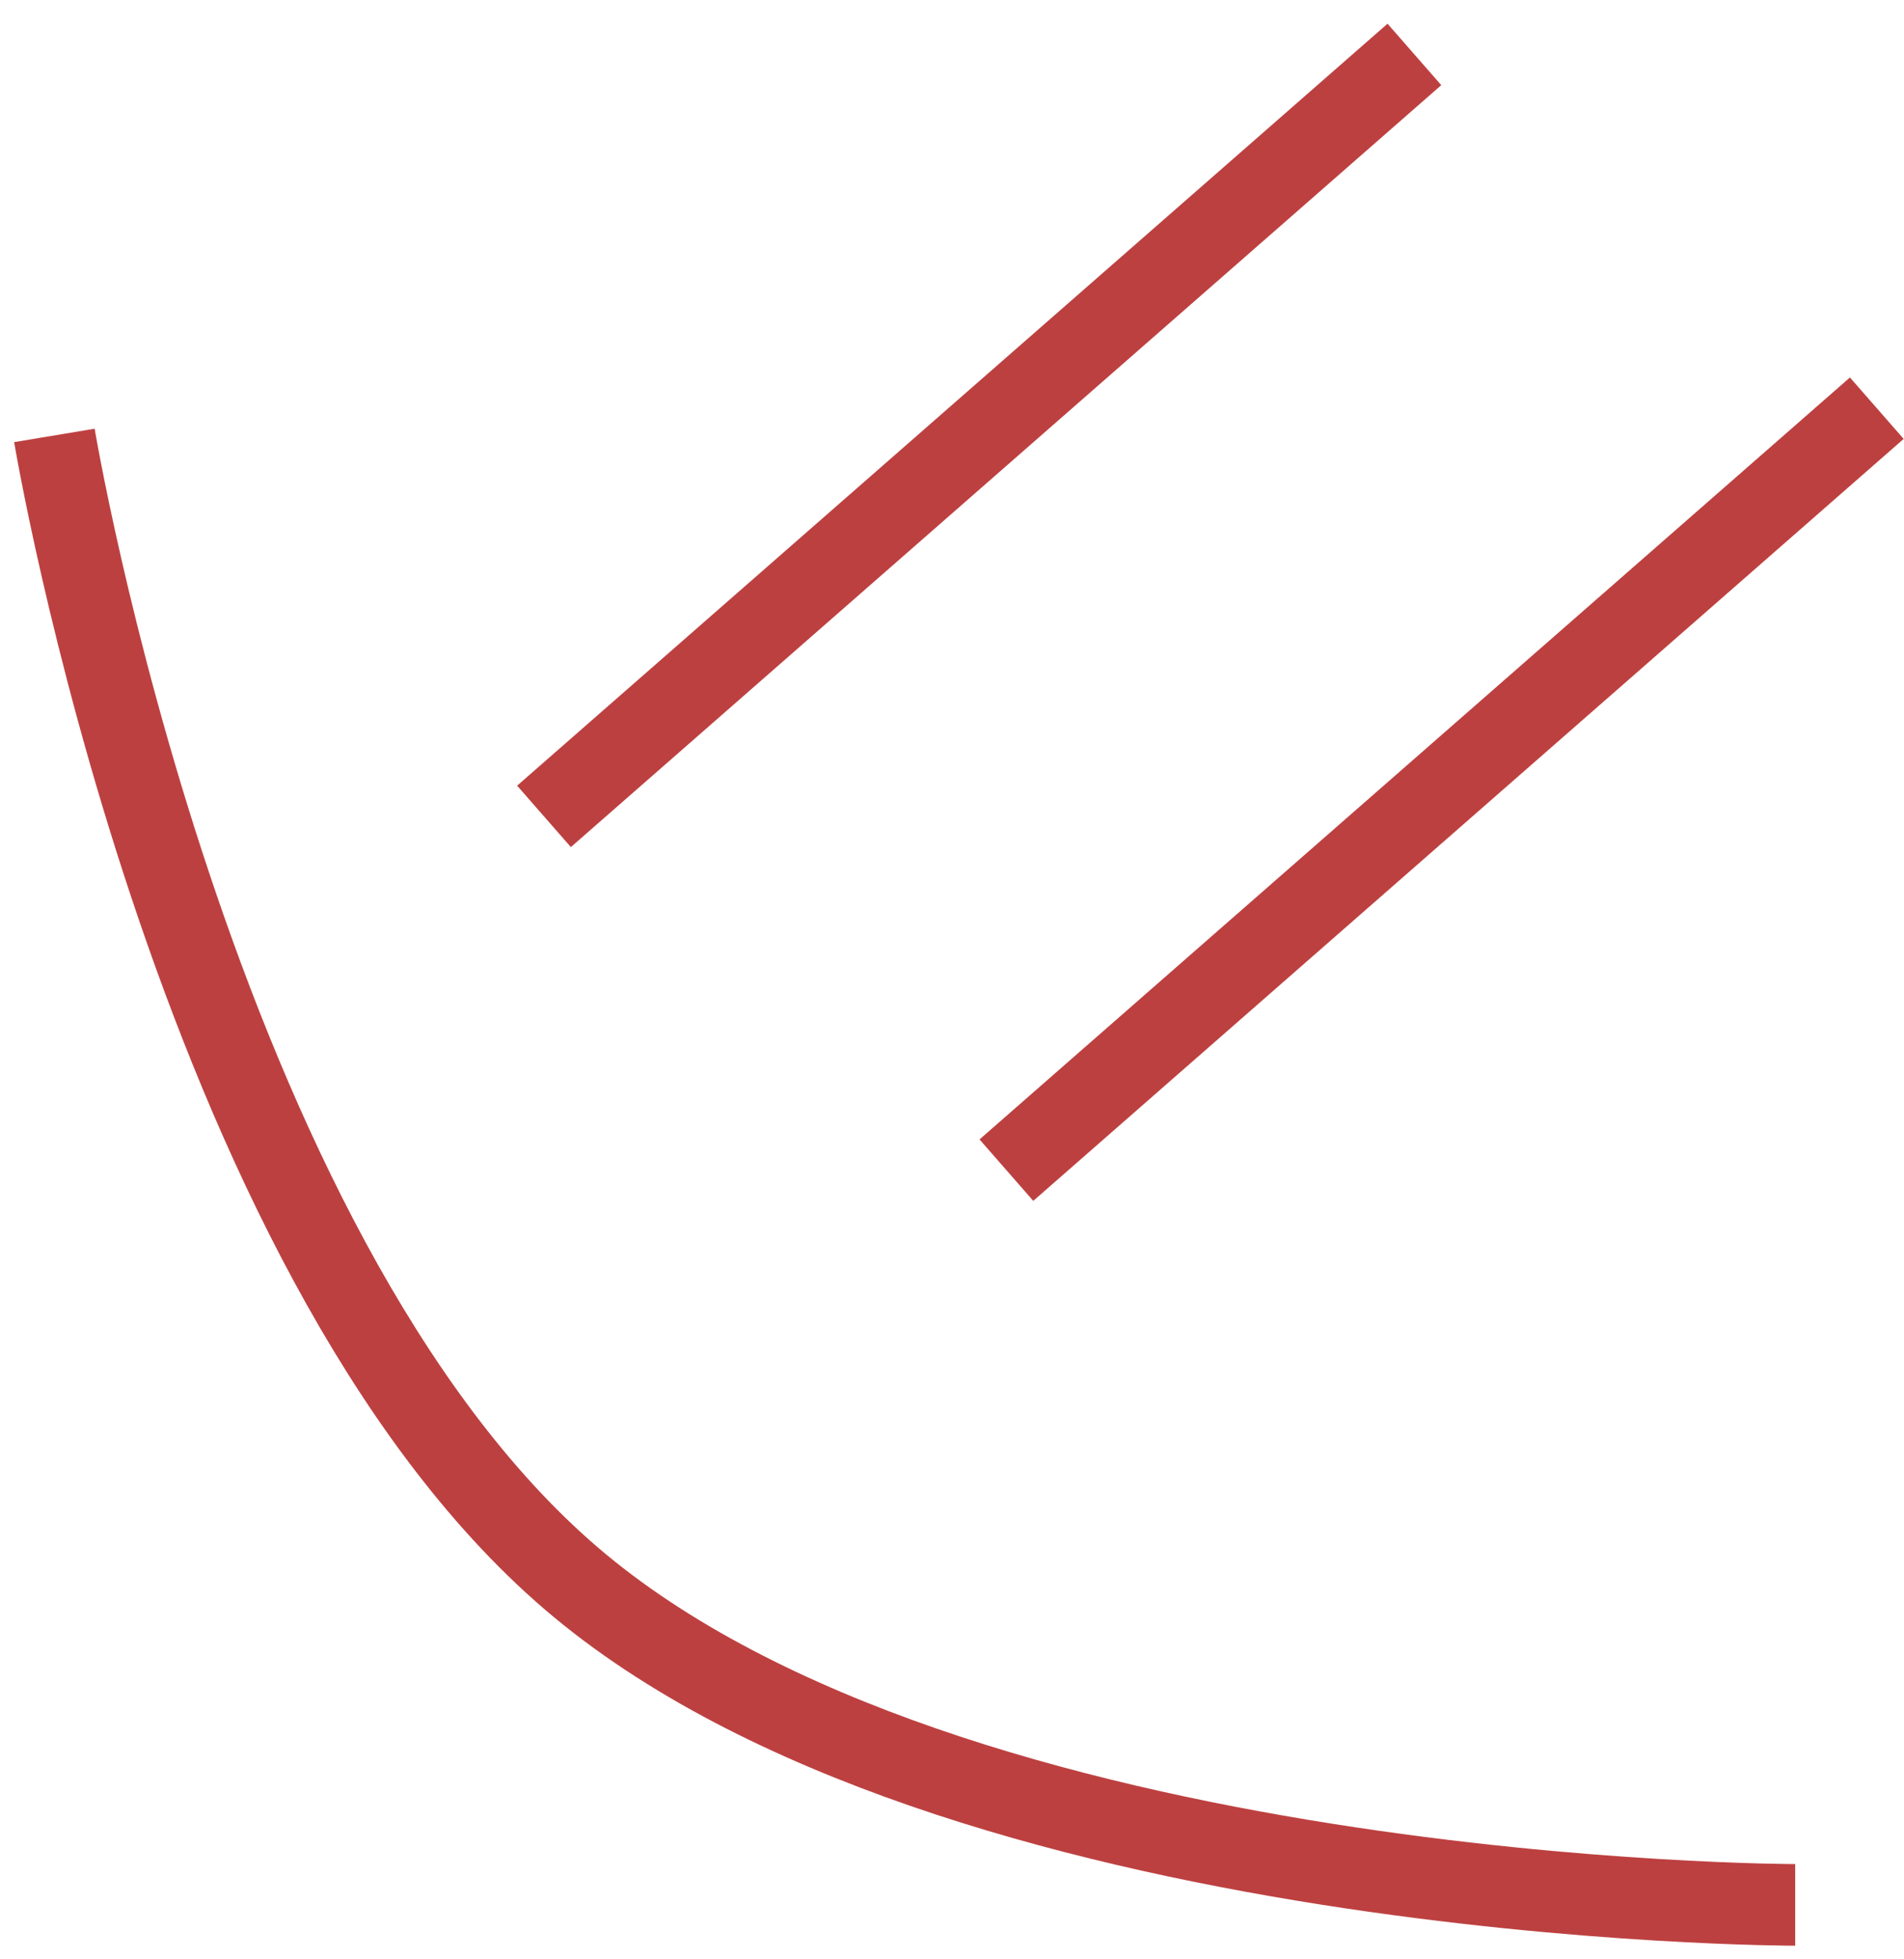 <?xml version="1.0" encoding="UTF-8"?> <svg xmlns="http://www.w3.org/2000/svg" width="70" height="72" viewBox="0 0 70 72" fill="none"> <path d="M2 16C2 16 7 46 21 58C35 70 66 70 66 70" stroke="#BD4040" stroke-width="3"></path> <path d="M52 2L20 30" stroke="#BD4040" stroke-width="3"></path> <path d="M69 15L37 43" stroke="#BD4040" stroke-width="3"></path> </svg> 